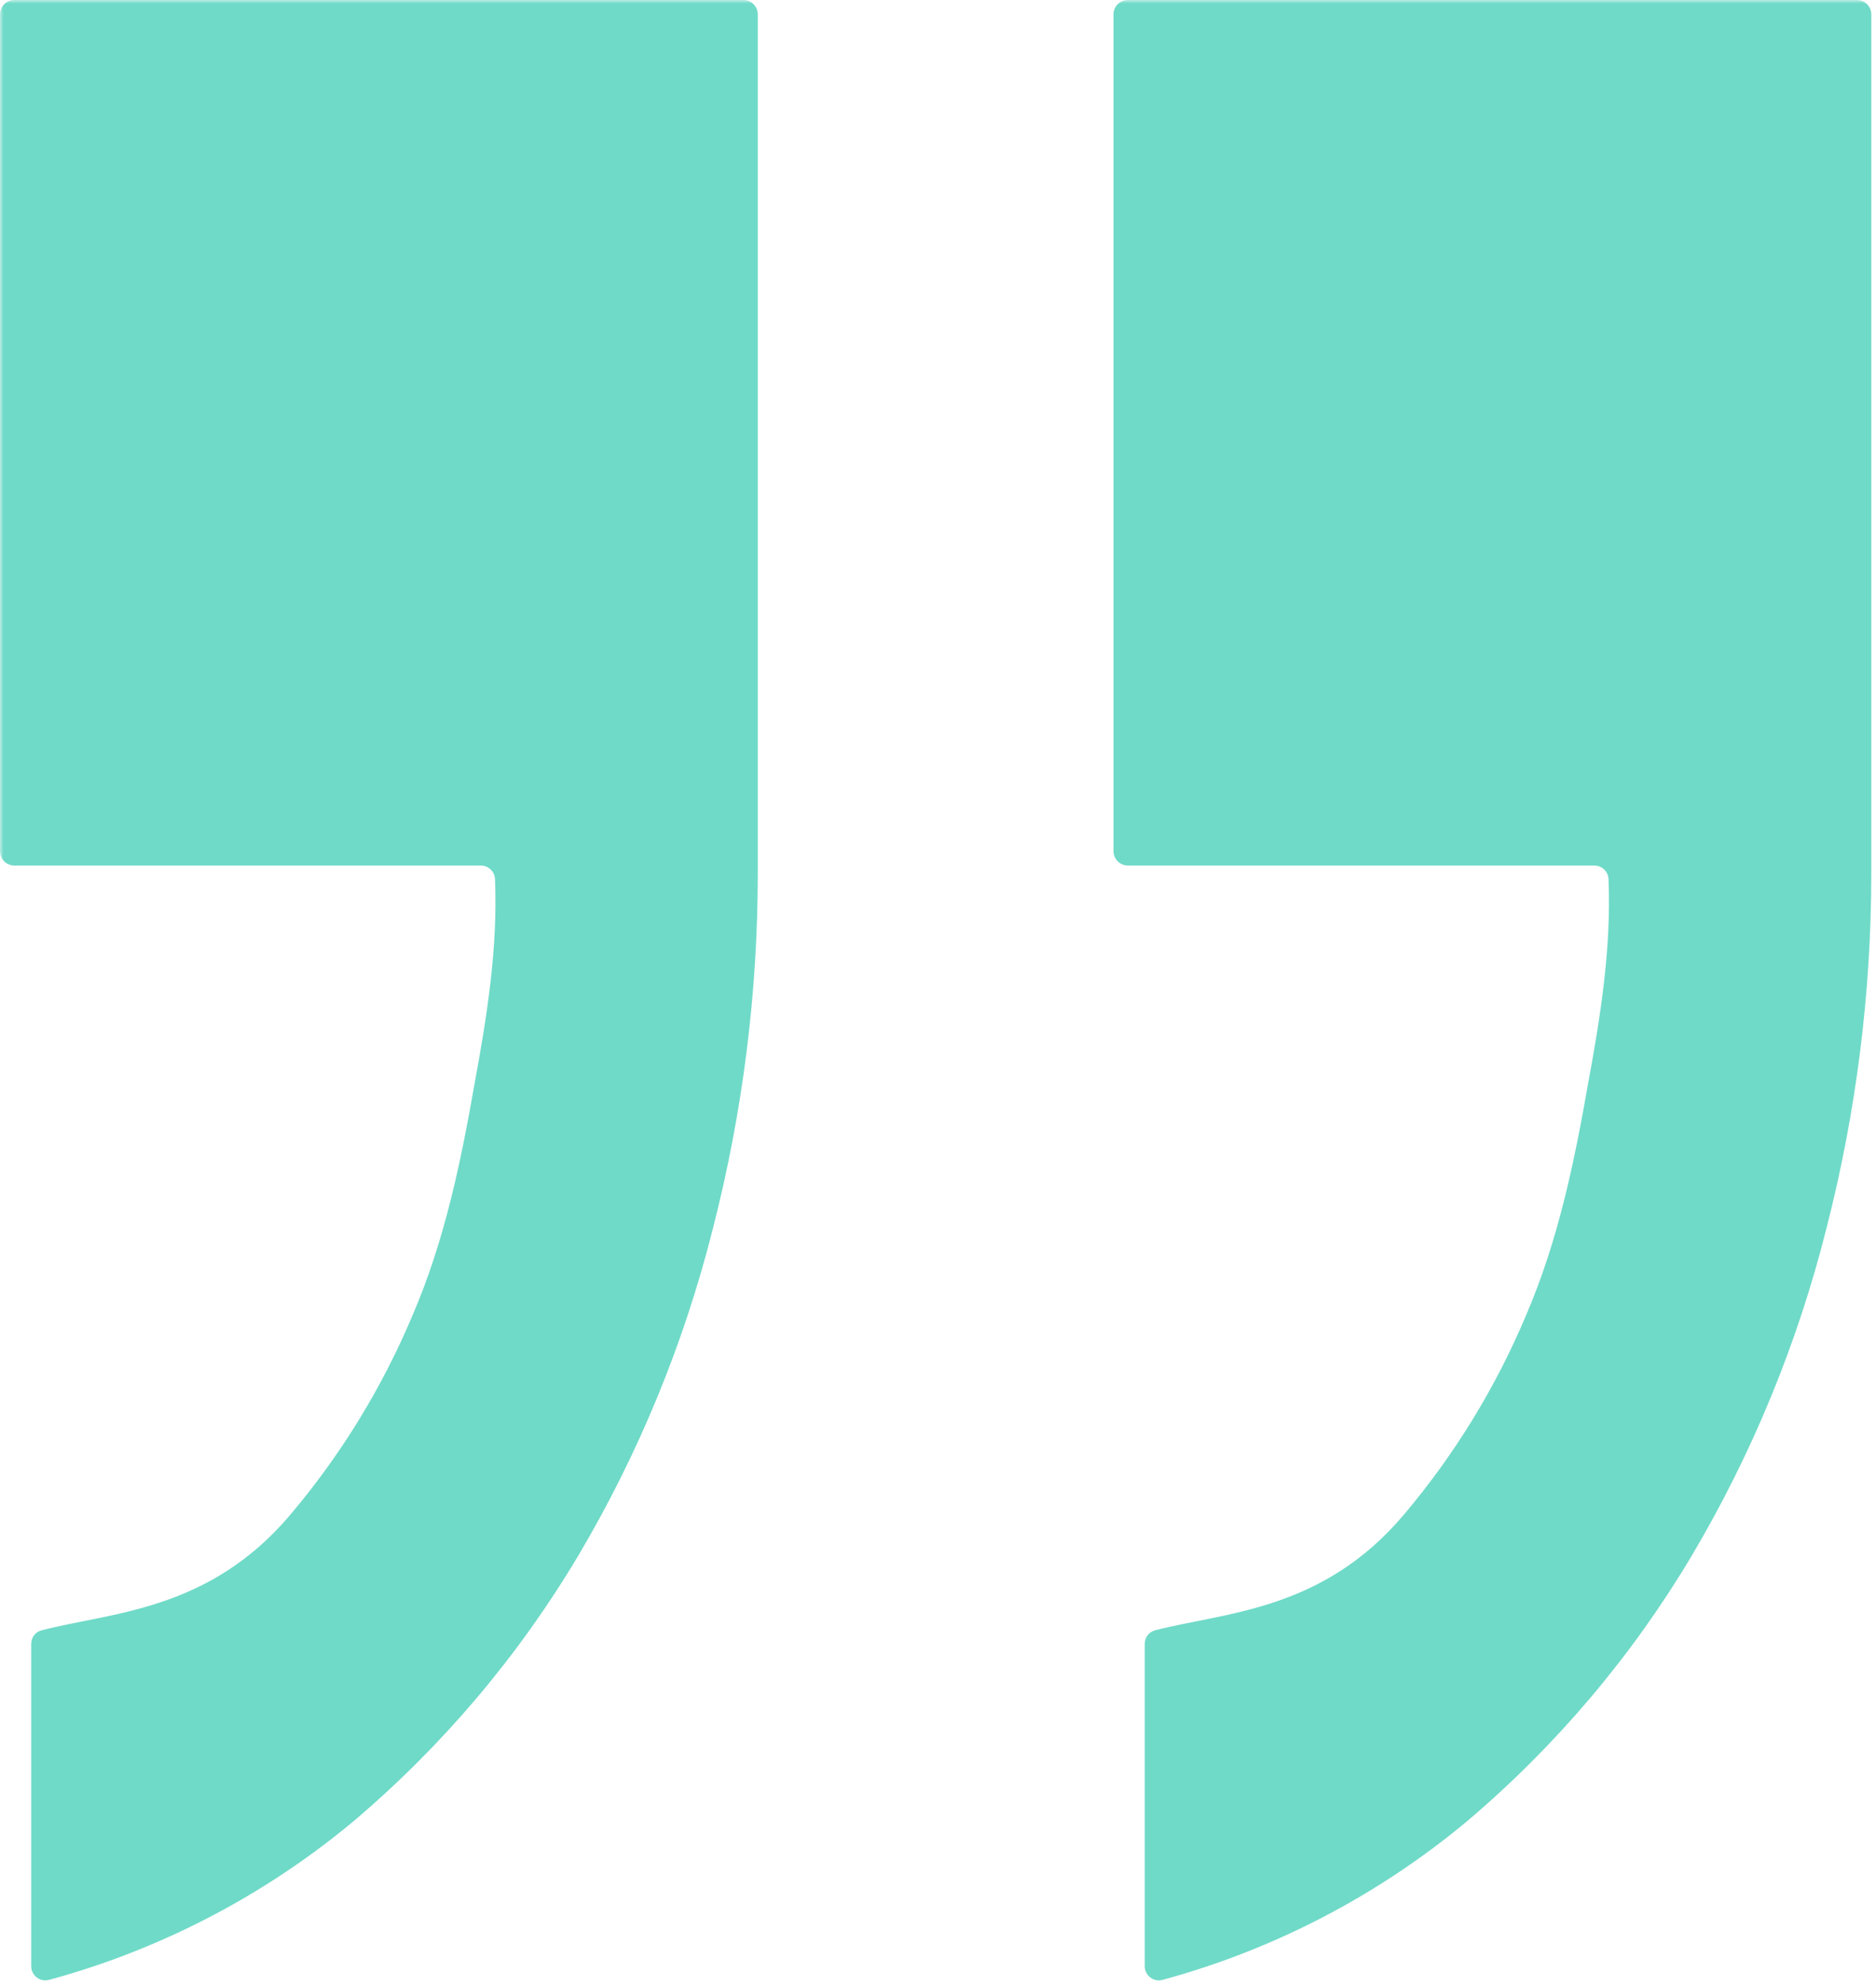 <?xml version="1.0" encoding="UTF-8"?> <svg xmlns="http://www.w3.org/2000/svg" width="260" height="275" viewBox="0 0 260 275" fill="none"><g clip-path="url(#clip0_95_365)"><mask id="mask0_95_365" style="mask-type:luminance" maskUnits="userSpaceOnUse" x="0" y="0" width="260" height="275"><path d="M260 0H0V275H260V0Z" fill="white"></path></mask><g mask="url(#mask0_95_365)"><path d="M0.001 117.905C0.001 119.01 0.896 119.905 2.001 119.905H66.632C67.682 119.905 68.556 120.717 68.601 121.767C69.005 131.186 67.52 140.634 65.809 149.913C63.868 160.987 61.645 171.796 57.208 182.128C52.989 192.183 47.254 201.538 40.208 209.862C28.894 223.225 15.397 223.334 5.752 225.845C4.899 226.067 4.324 226.848 4.324 227.73V272.354C4.324 273.653 5.544 274.608 6.798 274.267C22.285 270.055 36.69 262.554 49.028 252.264C61.359 241.815 71.871 229.393 80.141 215.506C88.508 201.389 94.788 186.135 98.793 170.221C102.925 154.143 105.019 137.608 105.023 121.01V2C105.023 0.895 104.128 0 103.023 0H2C0.895 0 -5.34143e-06 0.895 0 2L0.001 117.905Z" fill="#6FDAC8"></path><path d="M154.325 117.905C154.325 119.01 155.22 119.905 156.325 119.905H220.956C222.007 119.905 222.881 120.717 222.926 121.767C223.329 131.186 221.845 140.634 220.134 149.913C218.192 160.987 215.969 171.796 211.532 182.128C207.313 192.183 201.579 201.538 194.532 209.862C183.219 223.225 169.721 223.334 160.076 225.845C159.223 226.067 158.649 226.848 158.649 227.73V272.354C158.649 273.653 159.869 274.608 161.122 274.267C176.609 270.055 191.014 262.554 203.352 252.264C215.684 241.815 226.196 229.393 234.465 215.506C242.832 201.389 249.113 186.135 253.117 170.221C257.25 154.143 259.344 137.608 259.347 121.01V2C259.347 0.895 258.452 0 257.347 0H156.324C155.22 0 154.324 0.895 154.324 2L154.325 117.905Z" fill="#6FDAC8"></path></g></g><defs><clipPath id="clip0_95_365"><rect width="260" height="275" fill="white"></rect></clipPath></defs></svg> 
